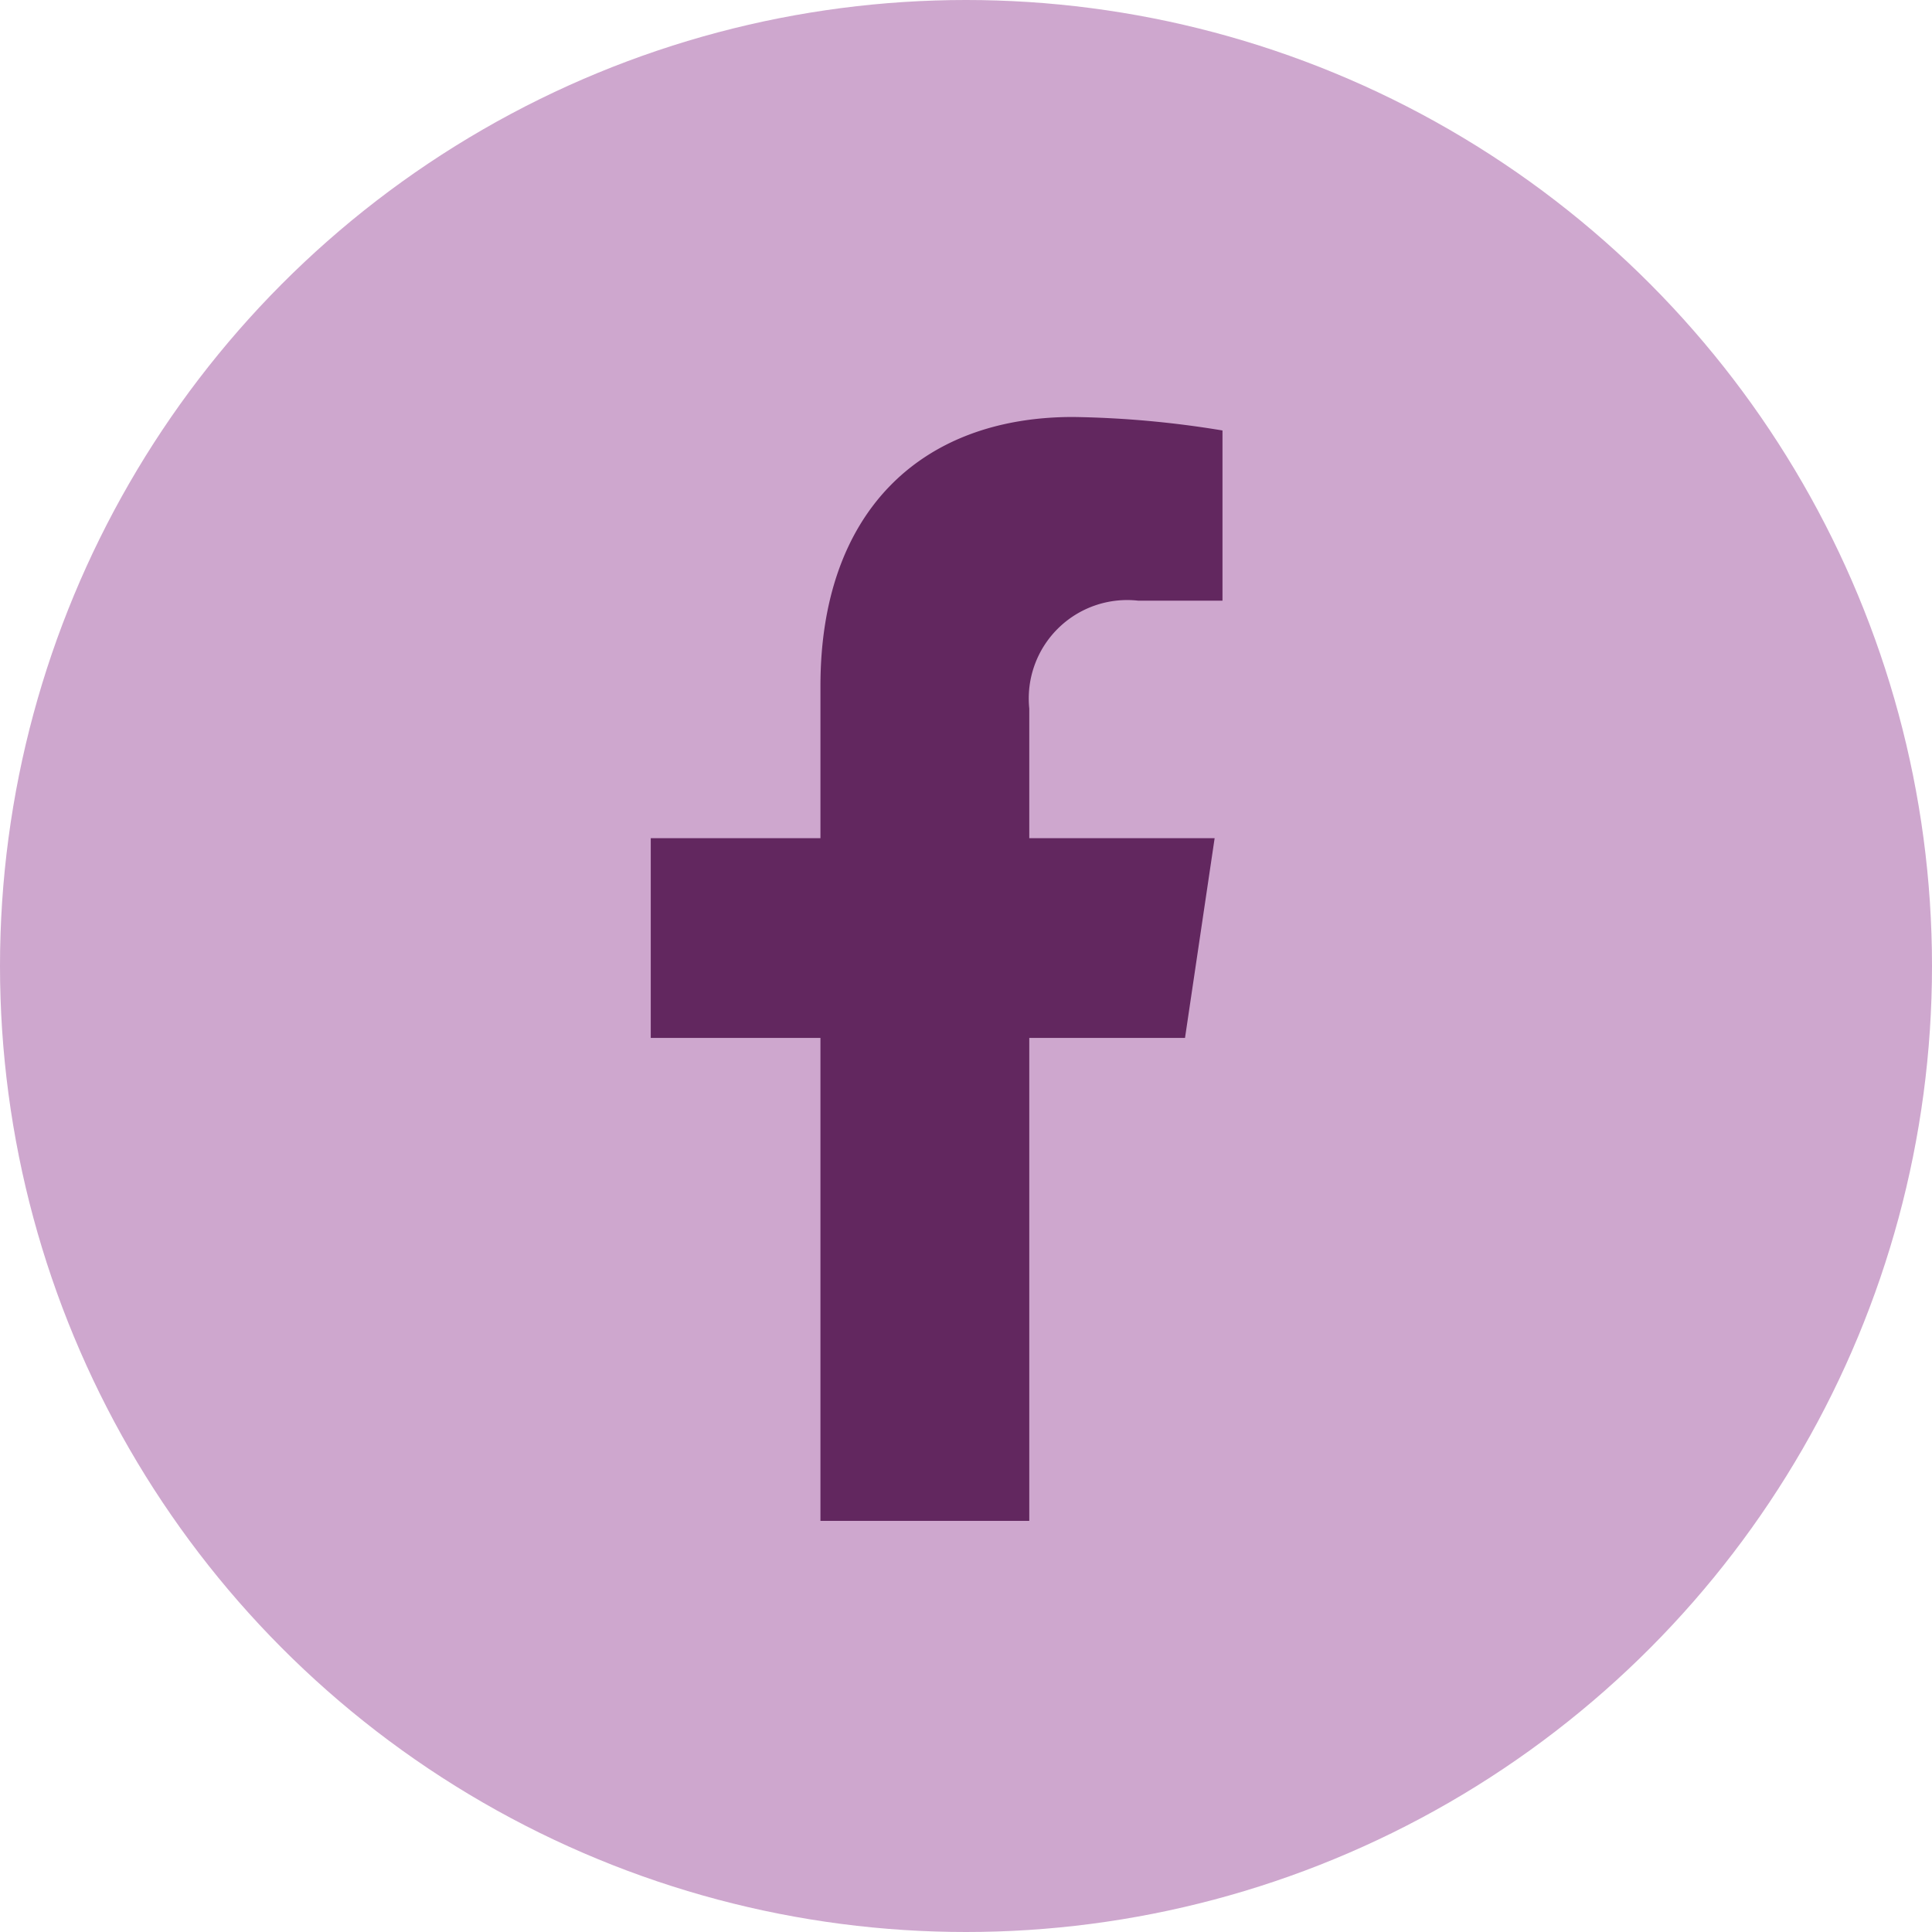 <svg id="Facebook" xmlns="http://www.w3.org/2000/svg" width="53" height="53" viewBox="0 0 53 53">
  <circle id="Ellipse_54" data-name="Ellipse 54" cx="26.5" cy="26.5" r="26.5" fill="#cea7ce"/>
  <path id="Icon_awesome-facebook-f" data-name="Icon awesome-facebook-f" d="M16.265,17.034l.813-5.48H11.993V8a2.7,2.7,0,0,1,2.988-2.961h2.312V.37a27.288,27.288,0,0,0-4.1-.37C9,0,6.264,2.625,6.264,7.377v4.177H1.609v5.48H6.264V30.282h5.729V17.034Z" transform="translate(16.243 11.439)" fill="#62275f"/>
</svg>
